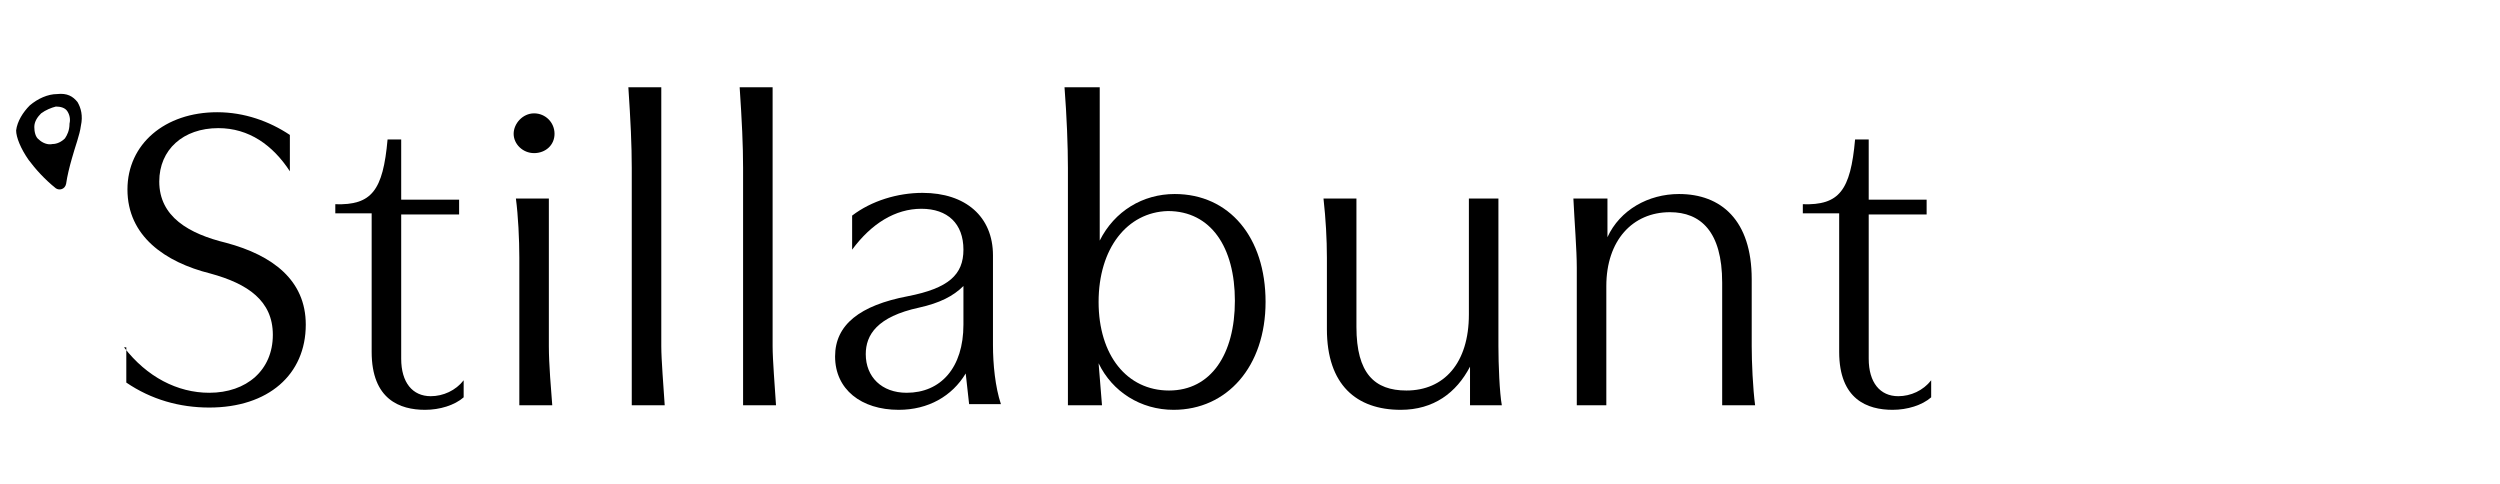 <svg xmlns="http://www.w3.org/2000/svg" width="155" height="30" viewBox="0 0 155 30" fill="none"><path d="M7.69 21.535C9.099 23.366 11 24.352 12.972 24.352C15.296 24.352 16.916 22.944 16.916 20.761C16.916 18.648 15.367 17.592 13.043 16.958C10.226 16.254 7.902 14.634 7.902 11.747C7.902 8.93 10.226 6.958 13.465 6.958C15.155 6.958 16.704 7.521 17.972 8.366V10.62C16.916 9 15.437 7.944 13.536 7.944C11.352 7.944 9.874 9.282 9.874 11.254C9.874 13.437 11.704 14.493 14.028 15.057C16.916 15.831 18.958 17.381 18.958 20.127C18.958 23.226 16.634 25.268 12.972 25.268C11.141 25.268 9.381 24.775 7.831 23.719V21.535H7.69Z" fill="black"></path><path d="M28.747 24.634C28.183 25.127 27.268 25.409 26.352 25.409C24.803 25.409 23.043 24.775 23.043 21.817V13.226H20.789V12.662C23.043 12.733 23.747 11.818 24.029 8.648H24.874V12.381H28.465V13.296H24.874V22.24C24.874 23.719 25.578 24.564 26.705 24.564C27.479 24.564 28.254 24.212 28.747 23.578V24.634Z" fill="black"></path><path d="M34.381 8.296C34.381 9 33.818 9.493 33.113 9.493C32.409 9.493 31.846 8.93 31.846 8.296C31.846 7.662 32.409 7.028 33.113 7.028C33.818 7.028 34.381 7.592 34.381 8.296ZM34.029 12.31V21.465C34.029 22.592 34.17 24.211 34.24 25.127H32.198V15.972C32.198 14.845 32.127 13.366 31.986 12.31H34.029Z" fill="black"></path><path d="M39.169 25.128V10.409C39.169 9.001 39.099 7.522 38.958 5.409H41V21.465C41 22.311 41.141 24.001 41.212 25.128H39.169Z" fill="black"></path><path d="M46.071 25.128V10.409C46.071 9.001 46 7.522 45.859 5.409H47.902V21.465C47.902 22.311 48.042 24.001 48.113 25.128H46.071Z" fill="black"></path><path d="M55.719 25.409C53.395 25.409 51.775 24.141 51.775 22.099C51.775 20.127 53.325 18.93 56.282 18.366C58.818 17.873 59.733 17.028 59.733 15.479C59.733 13.859 58.747 12.944 57.127 12.944C55.508 12.944 54.029 13.859 52.832 15.479V13.367C54.029 12.451 55.649 11.958 57.198 11.958C59.874 11.958 61.564 13.437 61.564 15.831V21.395C61.564 22.592 61.705 24 62.057 25.057H60.085L59.874 23.155C59.029 24.564 57.55 25.409 55.719 25.409ZM56.987 19.071C54.381 19.634 53.677 20.761 53.677 21.958C53.677 23.366 54.663 24.352 56.212 24.352C58.325 24.352 59.733 22.803 59.733 20.127V17.733C59.099 18.366 58.254 18.789 56.987 19.071Z" fill="black"></path><path d="M68.183 5.409V14.916C69.099 13.085 70.859 12.029 72.831 12.029C76.211 12.029 78.465 14.705 78.465 18.719C78.465 22.733 76.07 25.409 72.761 25.409C70.718 25.409 68.958 24.282 68.113 22.522L68.324 25.128H66.211V10.409C66.211 9.071 66.141 7.24 66 5.409H68.183ZM68.113 18.719C68.113 22.029 69.873 24.212 72.479 24.212C75.085 24.212 76.563 21.959 76.563 18.649C76.563 15.339 75.085 13.085 72.408 13.085C69.873 13.156 68.113 15.409 68.113 18.719Z" fill="black"></path><path d="M82.268 20.409V15.973C82.268 14.846 82.198 13.578 82.057 12.31H84.099V20.268C84.099 23.156 85.226 24.212 87.198 24.212C89.521 24.212 91.071 22.522 91.071 19.494V12.31H92.902V21.465C92.902 22.592 92.972 24.353 93.113 25.127H91.141V22.733C90.296 24.353 88.888 25.409 86.845 25.409C84.099 25.409 82.268 23.86 82.268 20.409Z" fill="black"></path><path d="M99.662 12.311V14.705C100.437 13.015 102.198 12.029 104.099 12.029C106.705 12.029 108.606 13.649 108.606 17.311V21.466C108.606 22.452 108.677 24.072 108.817 25.128H106.775V17.522C106.775 14.353 105.437 13.156 103.536 13.156C101.212 13.156 99.592 14.917 99.592 17.733V25.128H97.761V16.607C97.761 15.48 97.62 13.79 97.55 12.311H99.662Z" fill="black"></path><path d="M119.733 24.634C119.17 25.127 118.254 25.409 117.339 25.409C115.789 25.409 114.029 24.775 114.029 21.817V13.226H111.775V12.662C114.029 12.733 114.733 11.818 115.015 8.648H115.86V12.381H119.451V13.296H115.86V22.24C115.86 23.719 116.564 24.564 117.691 24.564C118.466 24.564 119.24 24.212 119.733 23.578V24.634Z" fill="black"></path><path fill-rule="evenodd" clip-rule="evenodd" d="M3.465 6.606C3.746 6.606 4.028 6.677 4.169 6.888C4.31 7.099 4.38 7.381 4.31 7.663C4.31 8.085 4.169 8.367 4.028 8.578C3.817 8.79 3.535 8.93 3.254 8.93C2.972 9.001 2.62 8.86 2.408 8.649C2.197 8.508 2.127 8.156 2.127 7.874C2.127 7.522 2.338 7.24 2.549 7.029C2.831 6.818 3.183 6.677 3.465 6.606ZM3.535 5.832C4.169 5.761 4.521 5.973 4.803 6.325C5.014 6.677 5.155 7.17 5.014 7.804C4.944 8.367 4.662 9.071 4.451 9.846C4.31 10.339 4.169 10.902 4.099 11.395C4.028 11.747 3.676 11.818 3.465 11.677C2.761 11.114 2.197 10.48 1.775 9.916C1.282 9.212 1 8.508 1 8.085C1.07 7.522 1.423 6.959 1.845 6.536C2.338 6.114 2.972 5.832 3.535 5.832Z" fill="black"></path></svg>